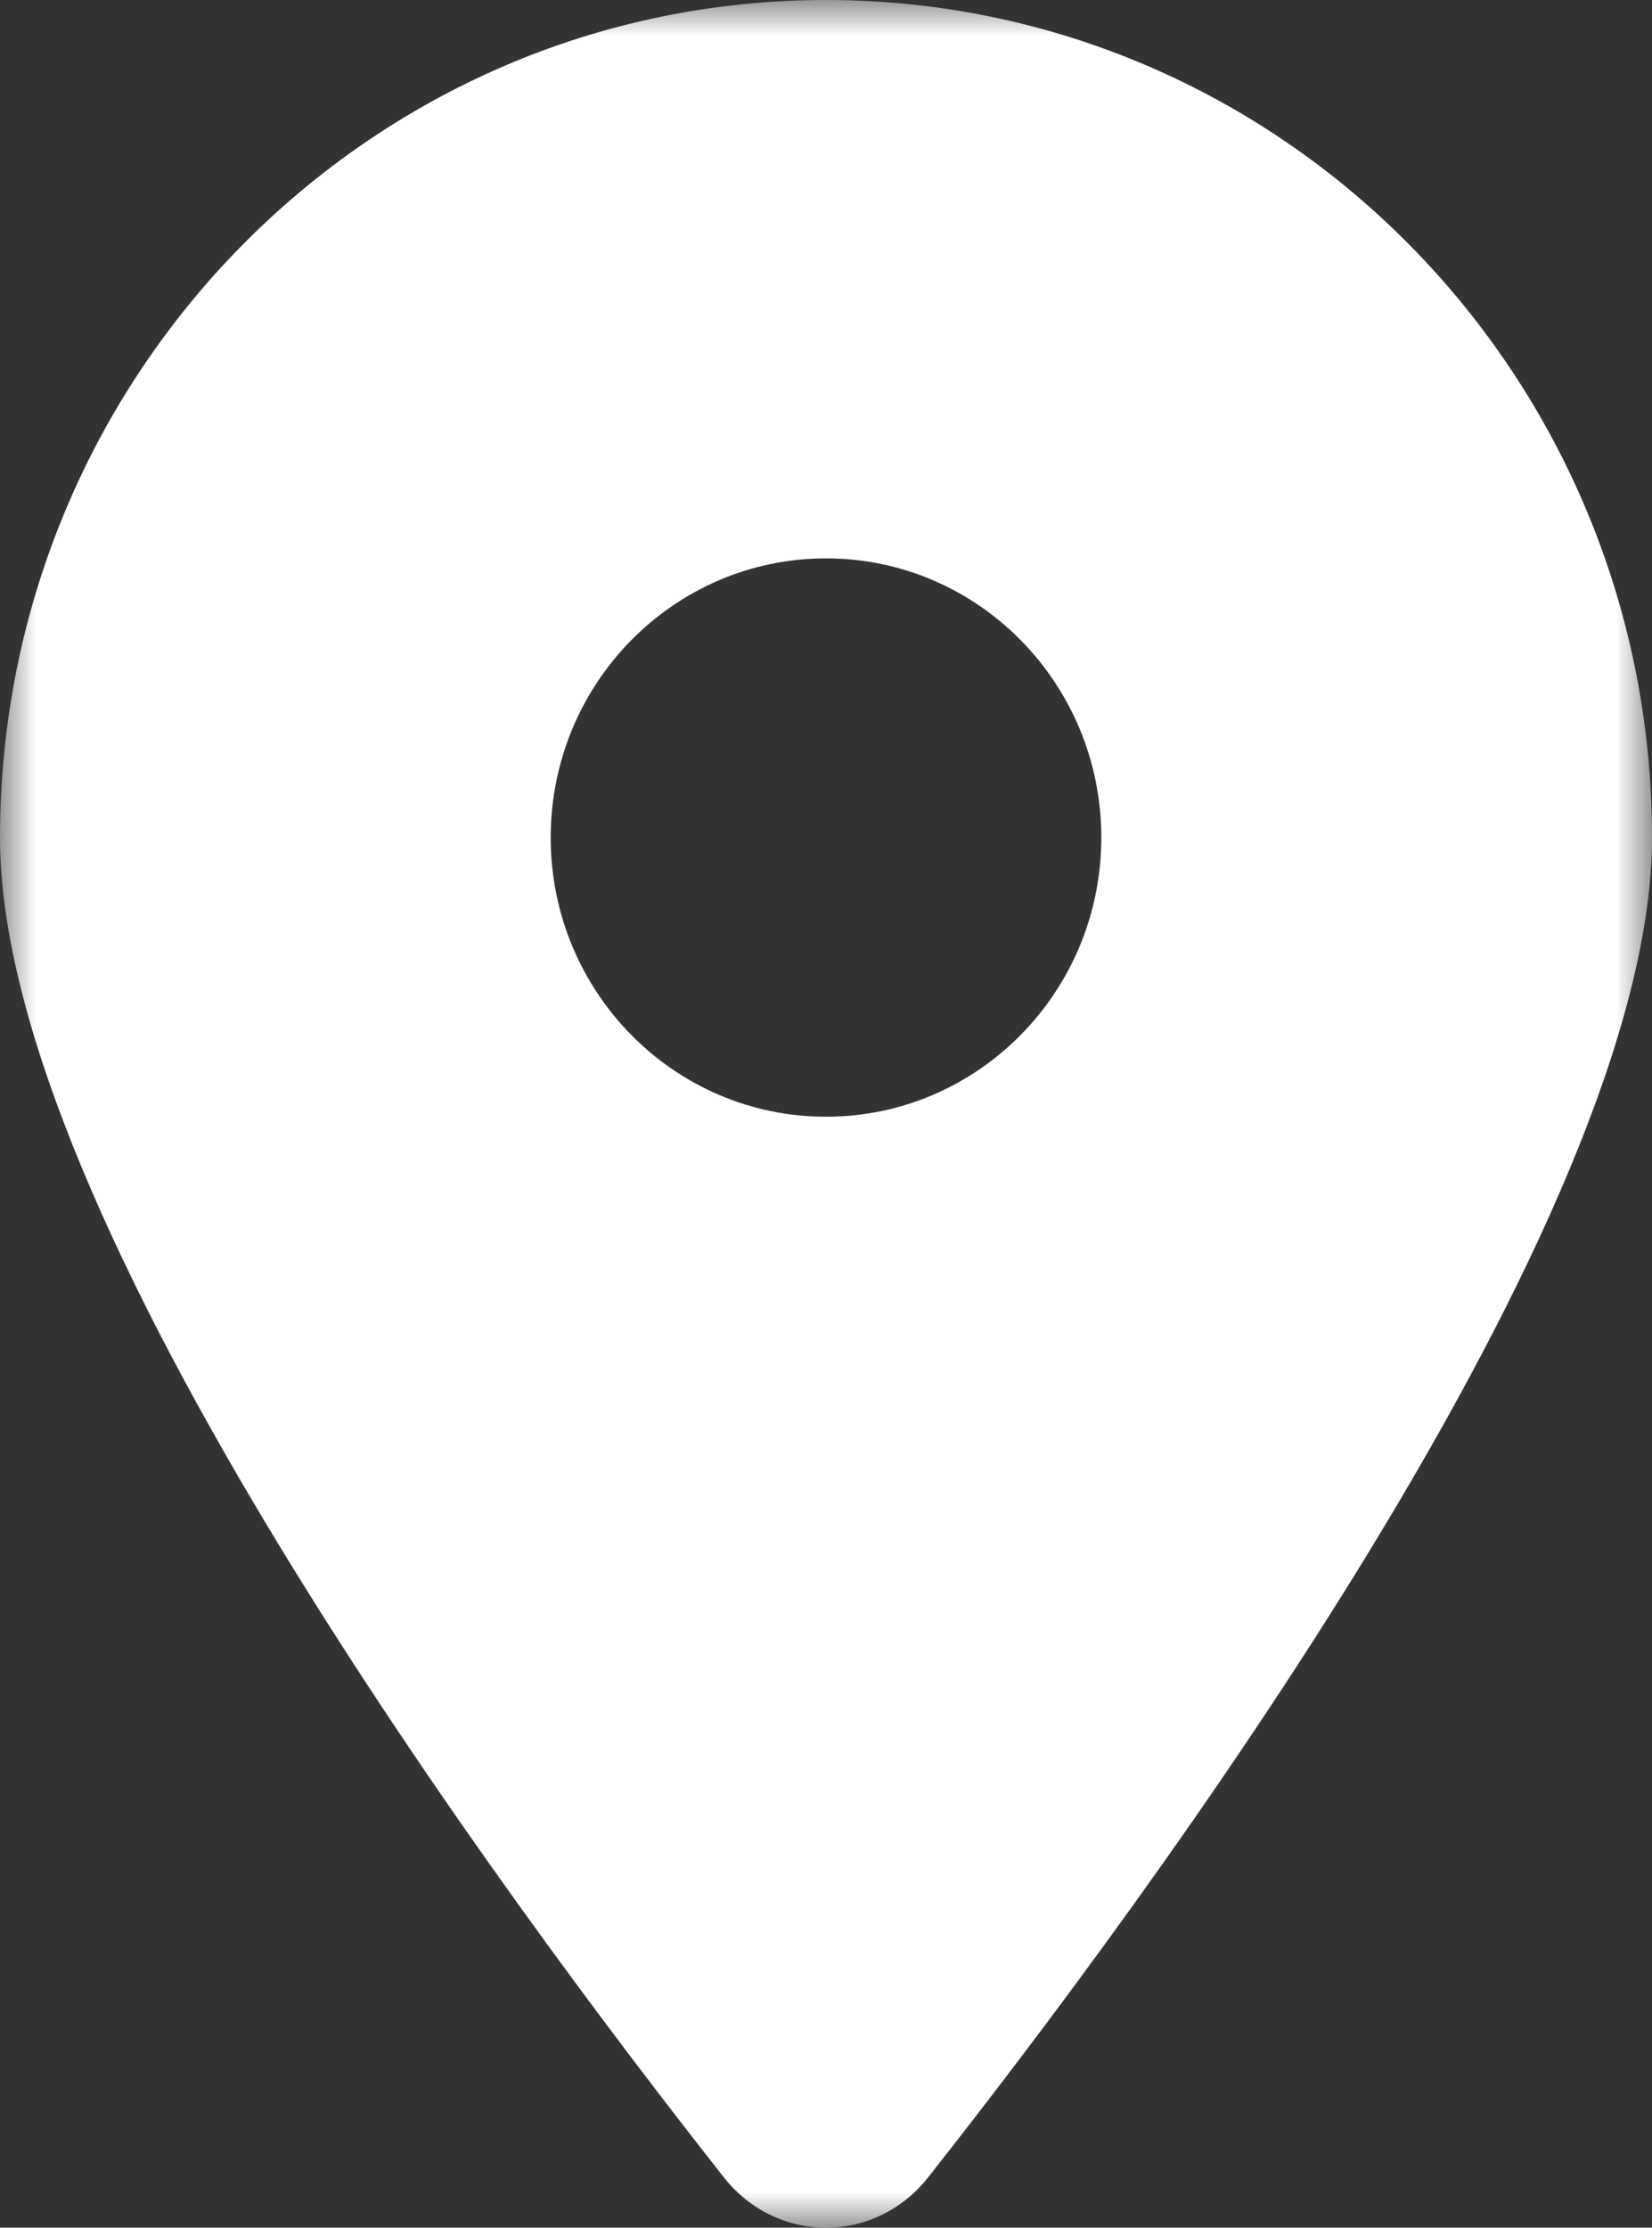 <svg width="23" height="31" viewBox="0 0 23 31" fill="none" xmlns="http://www.w3.org/2000/svg">
<rect x="0" y="0" width="23" height="31" fill="#333333" stroke="none"/>
<mask id="mask0_2_6422" style="mask-type:alpha" maskUnits="userSpaceOnUse" x="0" y="0" width="23" height="31">
<rect width="23" height="31" fill="white"/>
</mask>
<g mask="url(#mask0_2_6422)">
<path d="M12.919 30.303C15.992 26.406 23 16.961 23 11.655C23 5.221 17.849 0 11.5 0C5.151 0 0 5.221 0 11.655C0 16.961 7.008 26.406 10.081 30.303C10.817 31.232 12.183 31.232 12.919 30.303ZM11.5 7.77C13.617 7.77 15.333 9.51 15.333 11.655C15.333 13.801 13.617 15.54 11.5 15.54C9.383 15.54 7.667 13.801 7.667 11.655C7.667 9.51 9.383 7.77 11.5 7.77Z" fill="white"/>
</g>
</svg>
